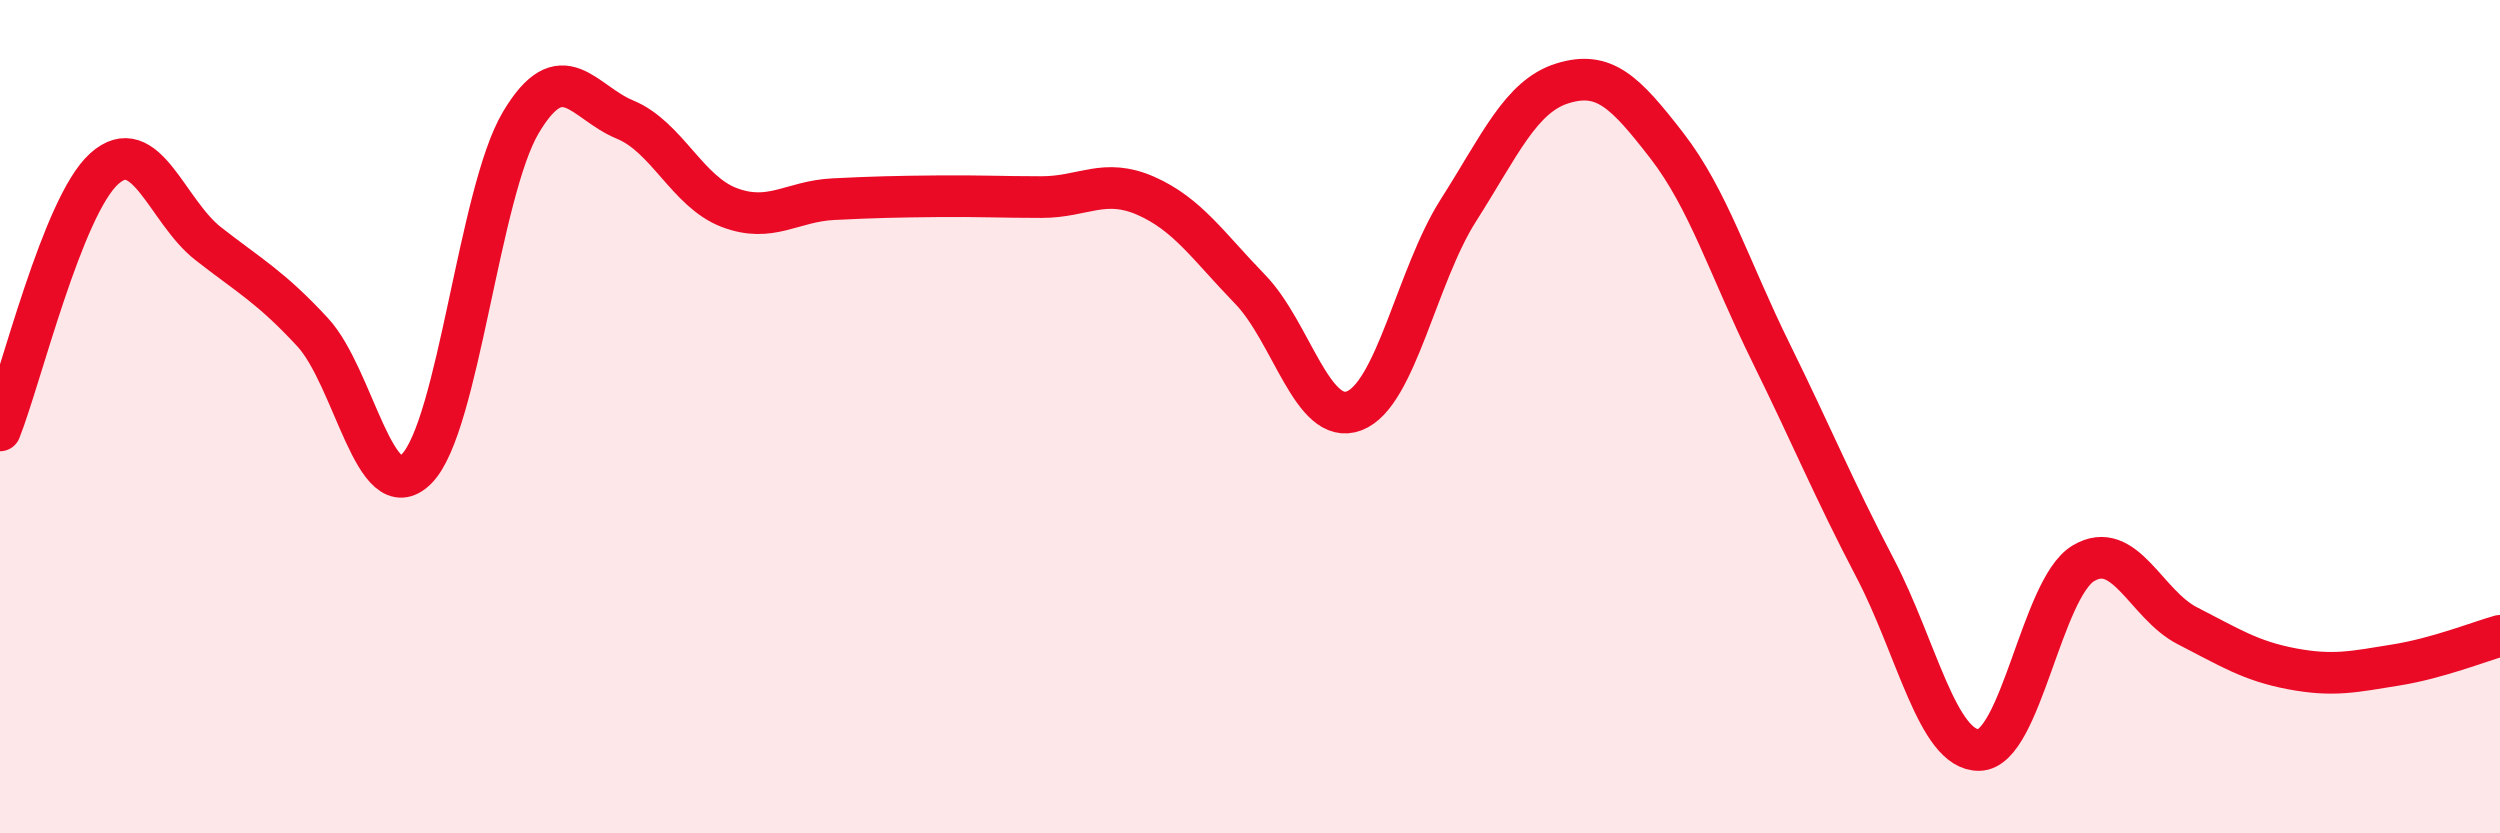 
    <svg width="60" height="20" viewBox="0 0 60 20" xmlns="http://www.w3.org/2000/svg">
      <path
        d="M 0,10.33 C 0.5,9.07 1.5,4.95 2.5,4.05 C 3.5,3.15 4,5.07 5,5.85 C 6,6.63 6.5,6.89 7.5,7.97 C 8.5,9.05 9,12.26 10,11.25 C 11,10.24 11.5,4.62 12.5,2.94 C 13.5,1.26 14,2.46 15,2.87 C 16,3.28 16.5,4.6 17.5,4.98 C 18.5,5.36 19,4.83 20,4.78 C 21,4.73 21.5,4.72 22.5,4.71 C 23.5,4.7 24,4.73 25,4.73 C 26,4.73 26.5,4.26 27.5,4.7 C 28.5,5.14 29,5.91 30,6.94 C 31,7.97 31.5,10.24 32.5,9.86 C 33.5,9.48 34,6.62 35,5.05 C 36,3.48 36.5,2.31 37.5,2 C 38.5,1.69 39,2.2 40,3.49 C 41,4.78 41.5,6.43 42.5,8.46 C 43.5,10.49 44,11.72 45,13.63 C 46,15.54 46.5,18.02 47.5,18 C 48.5,17.98 49,14.12 50,13.52 C 51,12.92 51.5,14.51 52.5,15.02 C 53.5,15.53 54,15.86 55,16.05 C 56,16.24 56.5,16.12 57.5,15.96 C 58.5,15.8 59.5,15.4 60,15.26L60 20L0 20Z"
        fill="#EB0A25"
        opacity="0.1"
        stroke-linecap="round"
        stroke-linejoin="round"
      />
      <path
        d="M 0,10.33 C 0.5,9.07 1.5,4.95 2.5,4.05 C 3.5,3.15 4,5.07 5,5.85 C 6,6.63 6.5,6.89 7.5,7.97 C 8.5,9.05 9,12.26 10,11.25 C 11,10.24 11.5,4.62 12.5,2.94 C 13.5,1.26 14,2.46 15,2.87 C 16,3.28 16.5,4.6 17.5,4.98 C 18.5,5.36 19,4.83 20,4.78 C 21,4.73 21.5,4.72 22.5,4.71 C 23.5,4.7 24,4.73 25,4.73 C 26,4.73 26.5,4.26 27.5,4.7 C 28.5,5.14 29,5.91 30,6.94 C 31,7.97 31.5,10.24 32.5,9.86 C 33.5,9.48 34,6.62 35,5.05 C 36,3.48 36.5,2.31 37.5,2 C 38.5,1.69 39,2.2 40,3.49 C 41,4.78 41.5,6.43 42.5,8.46 C 43.5,10.49 44,11.72 45,13.63 C 46,15.54 46.5,18.02 47.5,18 C 48.5,17.98 49,14.12 50,13.52 C 51,12.92 51.5,14.51 52.5,15.02 C 53.5,15.53 54,15.86 55,16.05 C 56,16.24 56.5,16.12 57.5,15.96 C 58.5,15.8 59.5,15.4 60,15.26"
        stroke="#EB0A25"
        stroke-width="1"
        fill="none"
        stroke-linecap="round"
        stroke-linejoin="round"
      />
    </svg>
  